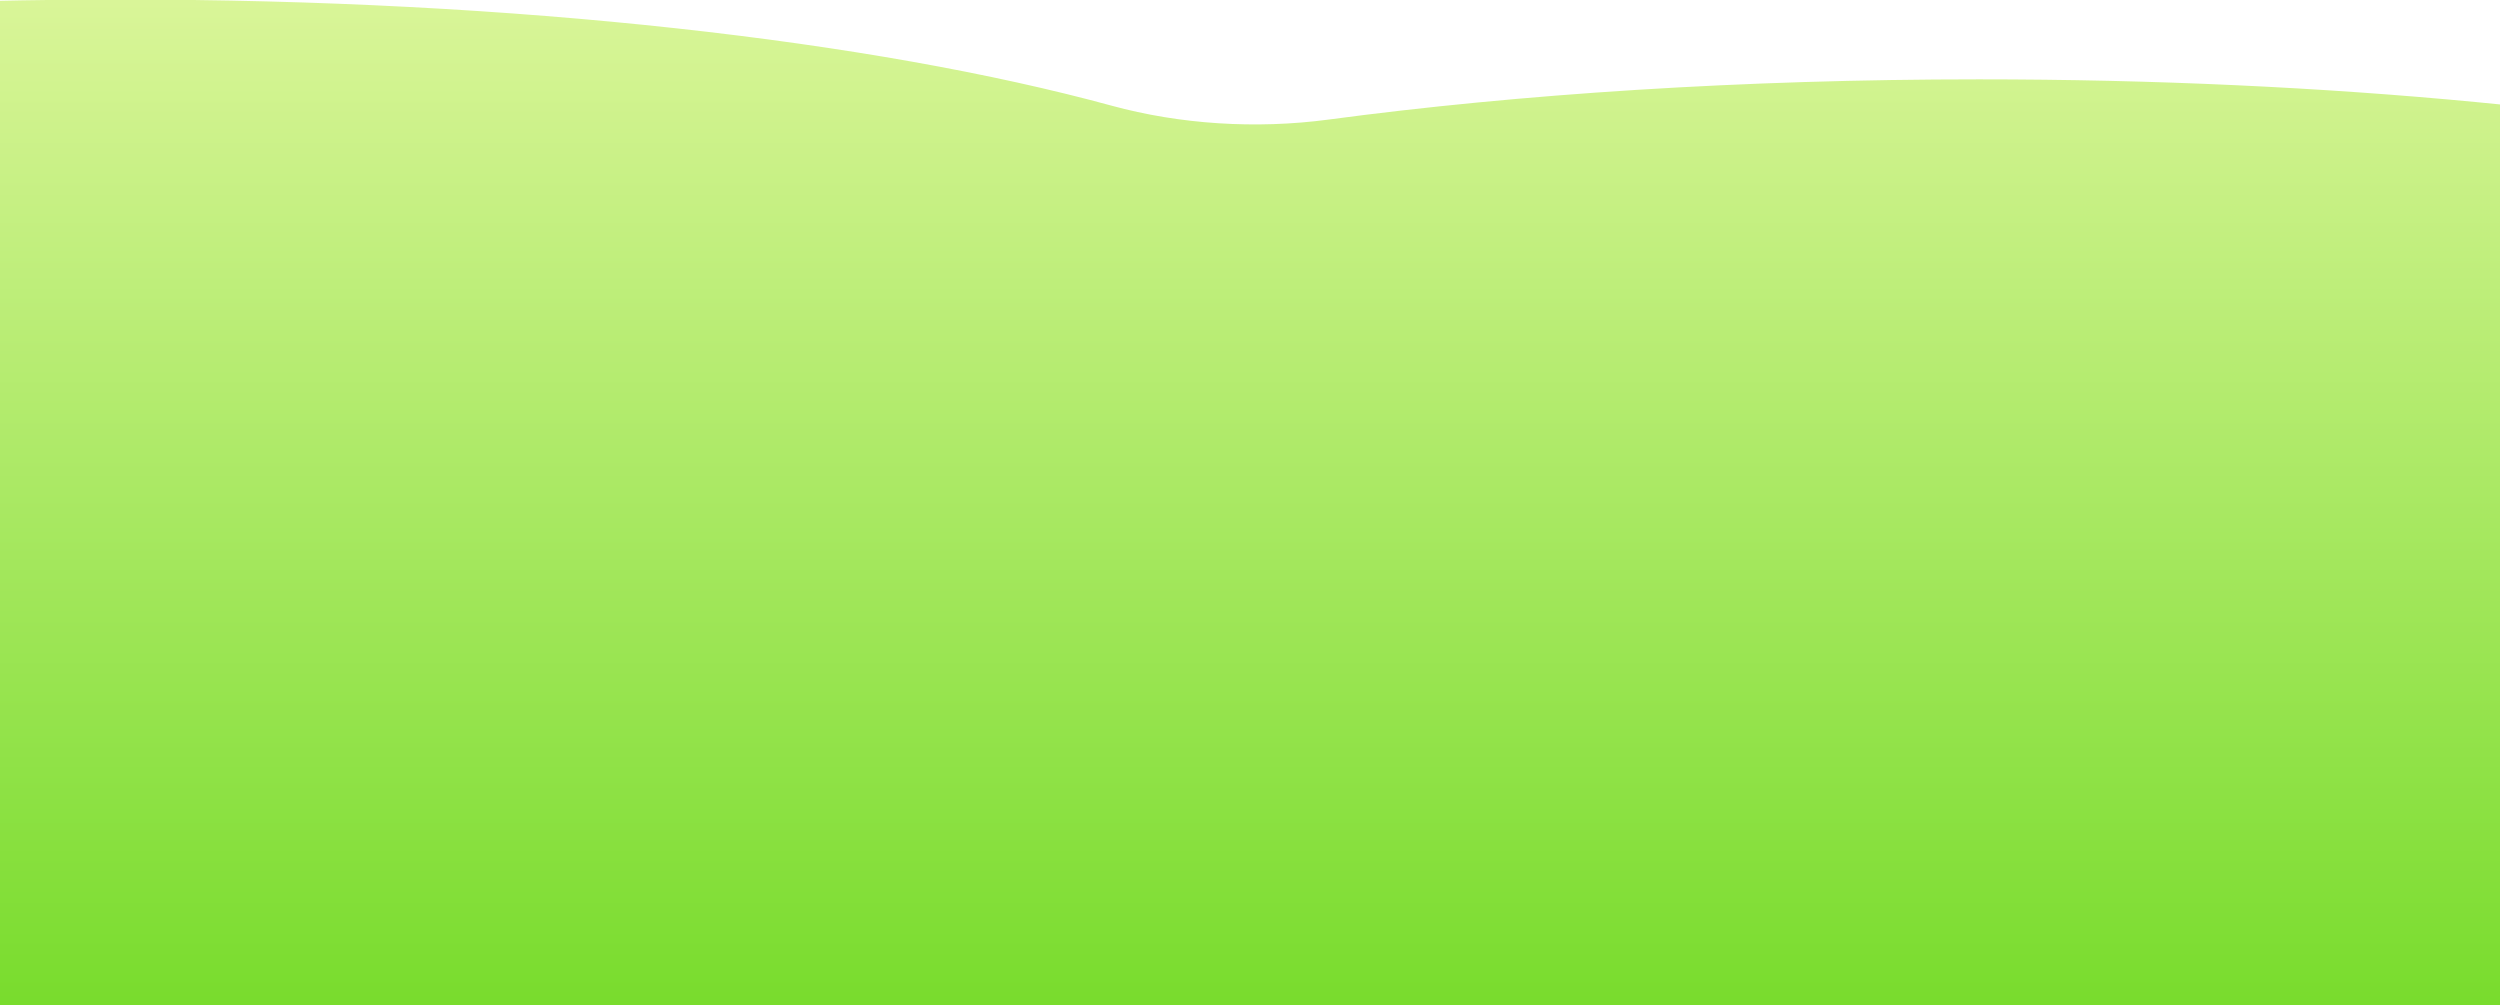 <svg xmlns="http://www.w3.org/2000/svg" xmlns:xlink="http://www.w3.org/1999/xlink" width="1920" height="772" viewBox="0 0 1920 772">
  <defs>
    <linearGradient id="linear-gradient" x1="0.5" x2="0.5" y2="1" gradientUnits="objectBoundingBox">
      <stop offset="0" stop-color="#d9f598"/>
      <stop offset="1" stop-color="#75db29"/>
    </linearGradient>
    <clipPath id="clip-path">
      <rect id="長方形_460" data-name="長方形 460" width="1920" height="772" transform="translate(0 7548)" fill="#fff" stroke="#707070" stroke-width="1"/>
    </clipPath>
  </defs>
  <g id="マスクグループ_50" data-name="マスクグループ 50" transform="translate(0 -7548)" clip-path="url(#clip-path)">
    <g id="コンポーネント_6_1" data-name="コンポーネント 6 – 1" transform="translate(-903.437 7547.635)">
      <path id="合体_13" data-name="合体 13" d="M3013.876-9592.853v-346.425c-497.173-10.5-888.581-105.12-903.437-221.509v-13.737c15.763-123.488,455.47-222.478,995.588-222.478,305.539,0,578.937,31.677,761.643,81.546,52.238,14.26,110.6,18.13,166.526,10.651,146.844-19.641,317.484-30.887,499.53-30.887,540.118,0,979.825,98.989,995.588,222.475v13.741c-11.61,90.95-253.15,168.605-595.438,203.216v303.406Z" transform="translate(-2110.438 10397.001)" stroke="rgba(0,0,0,0)" stroke-miterlimit="10" stroke-width="1" fill="url(#linear-gradient)"/>
    </g>
  </g>
</svg>
